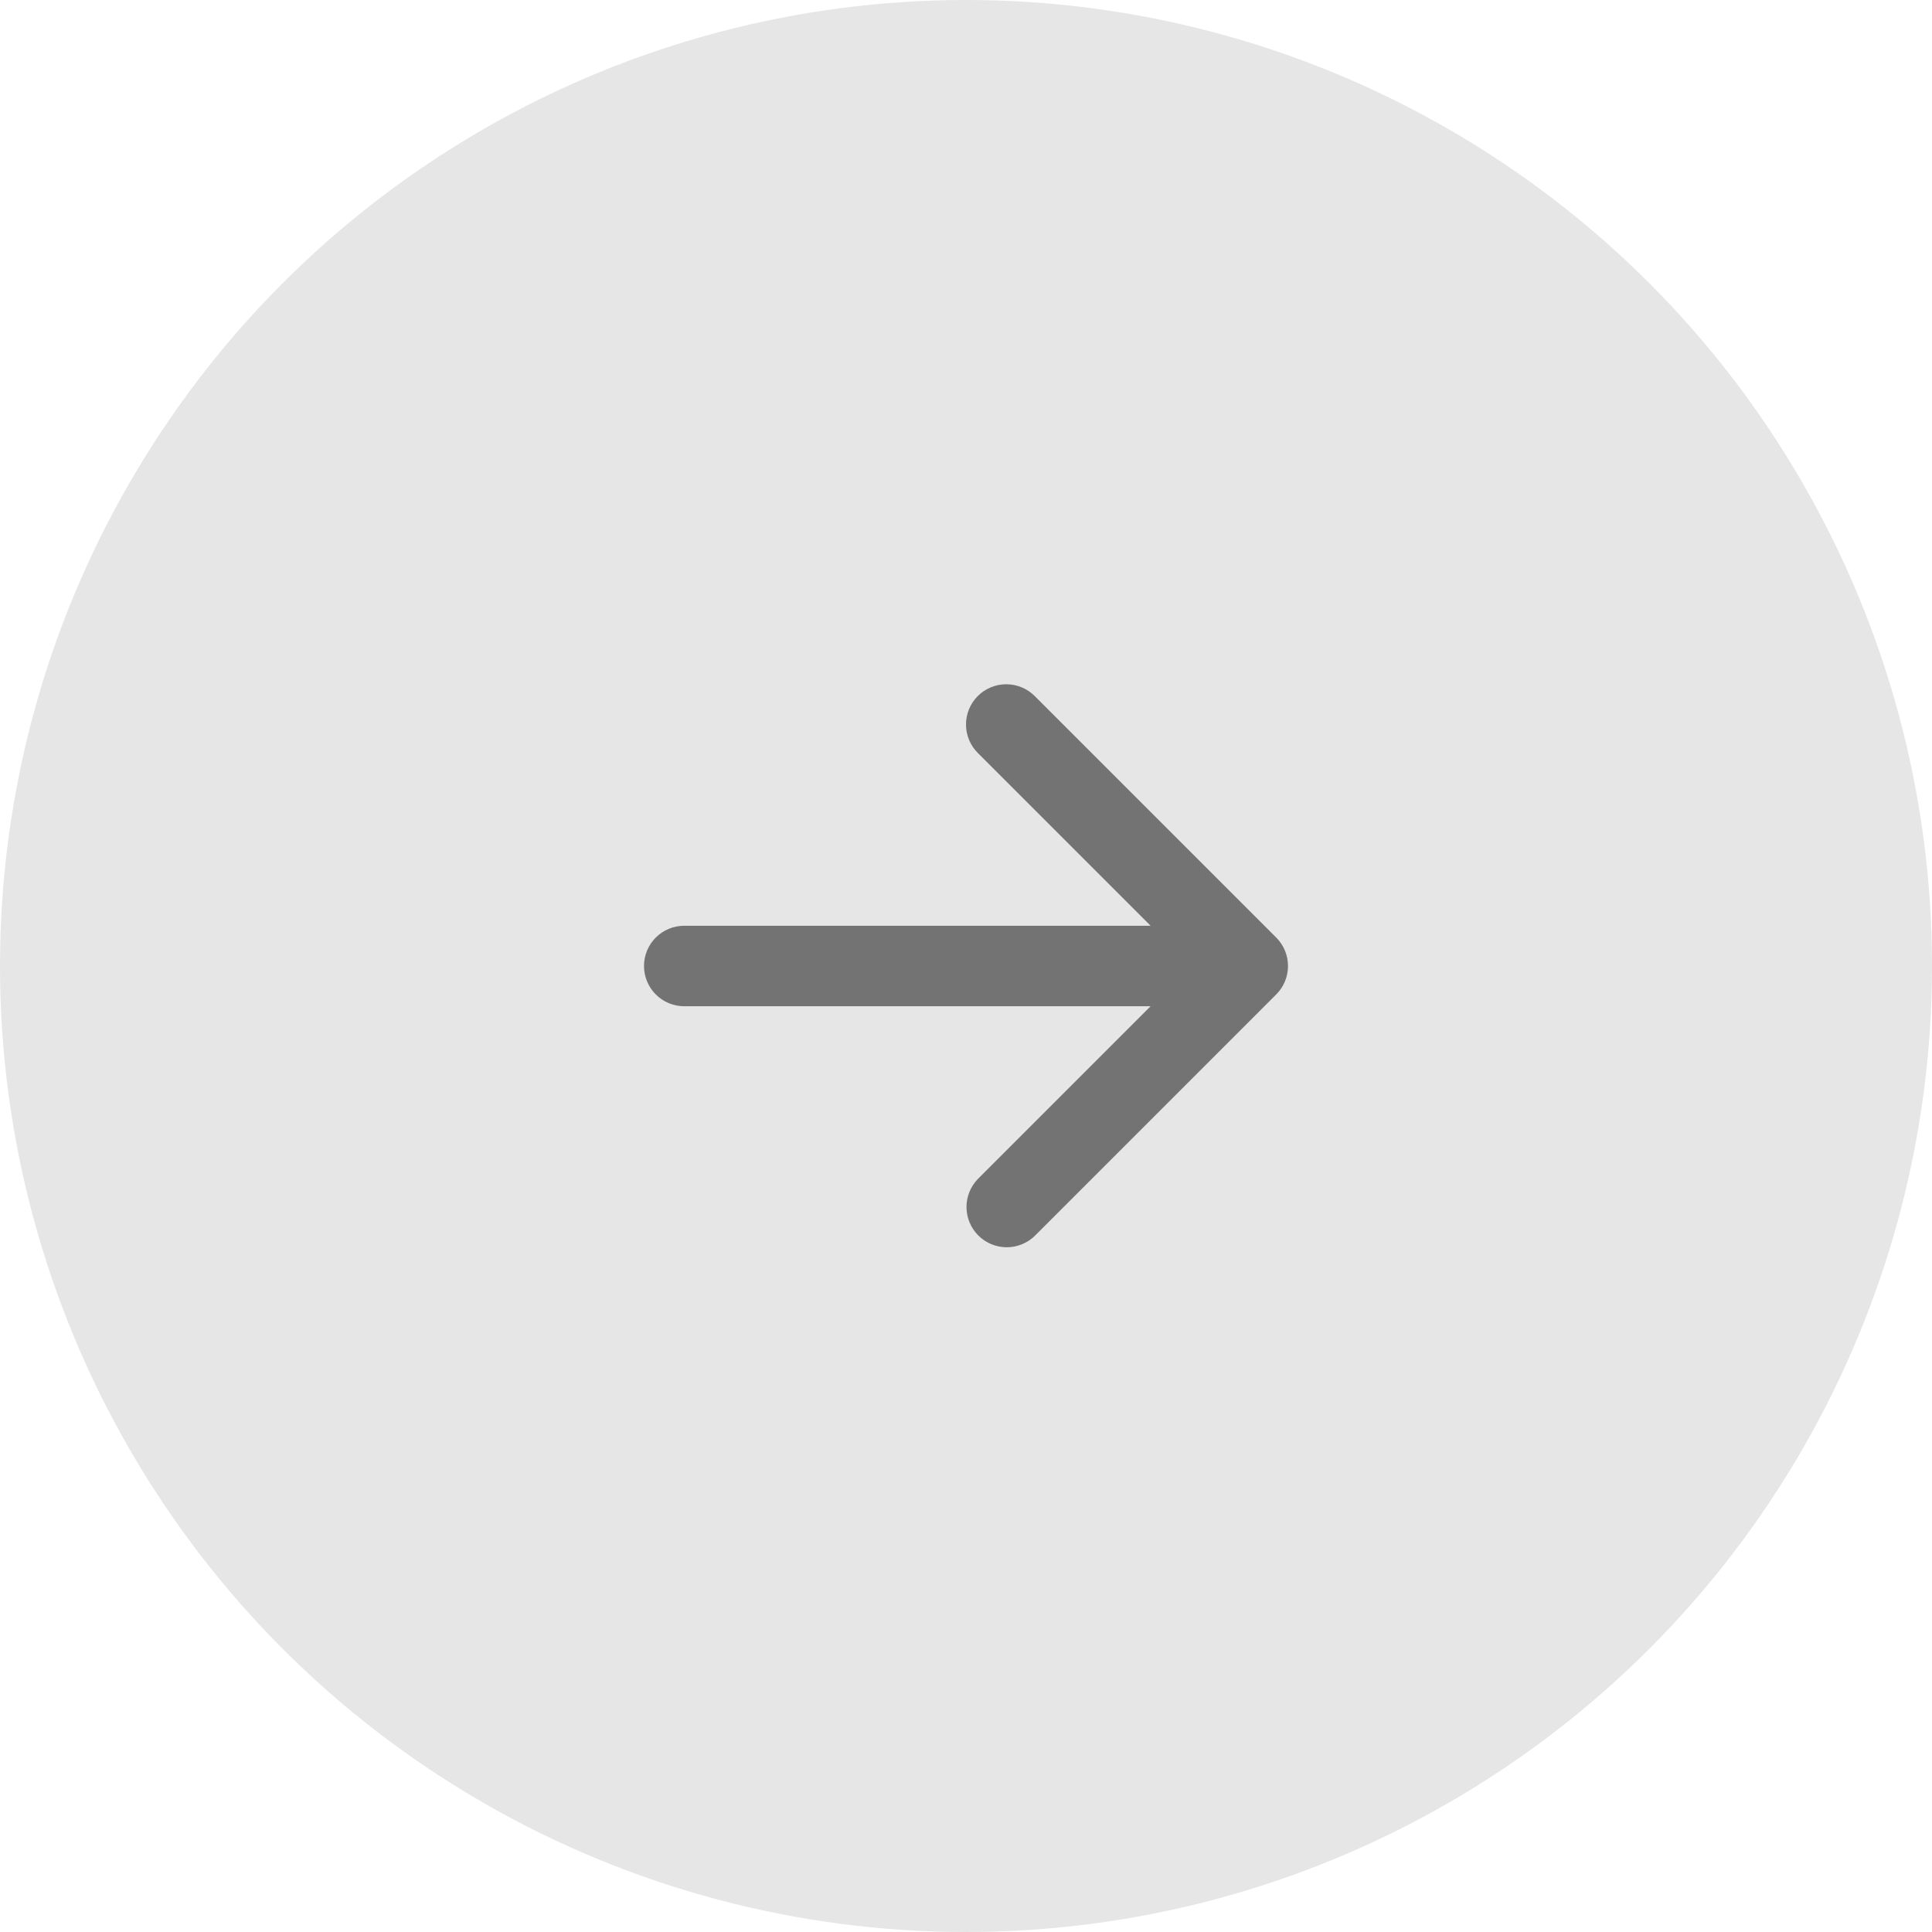 <svg width="48" height="48" viewBox="0 0 48 48" fill="none" xmlns="http://www.w3.org/2000/svg">
<circle cx="24" cy="24" r="24" fill="#E6E6E6"/>
<path fill-rule="evenodd" clip-rule="evenodd" d="M24.293 17.293C24.48 17.106 24.735 17 25 17C25.265 17 25.52 17.106 25.707 17.293L31.707 23.293C31.895 23.481 32 23.735 32 24C32 24.265 31.895 24.52 31.707 24.707L25.707 30.707C25.518 30.889 25.266 30.99 25.004 30.988C24.741 30.985 24.491 30.88 24.305 30.695C24.12 30.509 24.015 30.259 24.012 29.996C24.01 29.734 24.111 29.482 24.293 29.293L28.586 25H17C16.735 25 16.48 24.895 16.293 24.707C16.105 24.52 16 24.265 16 24C16 23.735 16.105 23.48 16.293 23.293C16.48 23.105 16.735 23 17 23H28.586L24.293 18.707C24.105 18.52 24 18.265 24 18C24 17.735 24.105 17.481 24.293 17.293Z" fill="#737373"/>
</svg>
